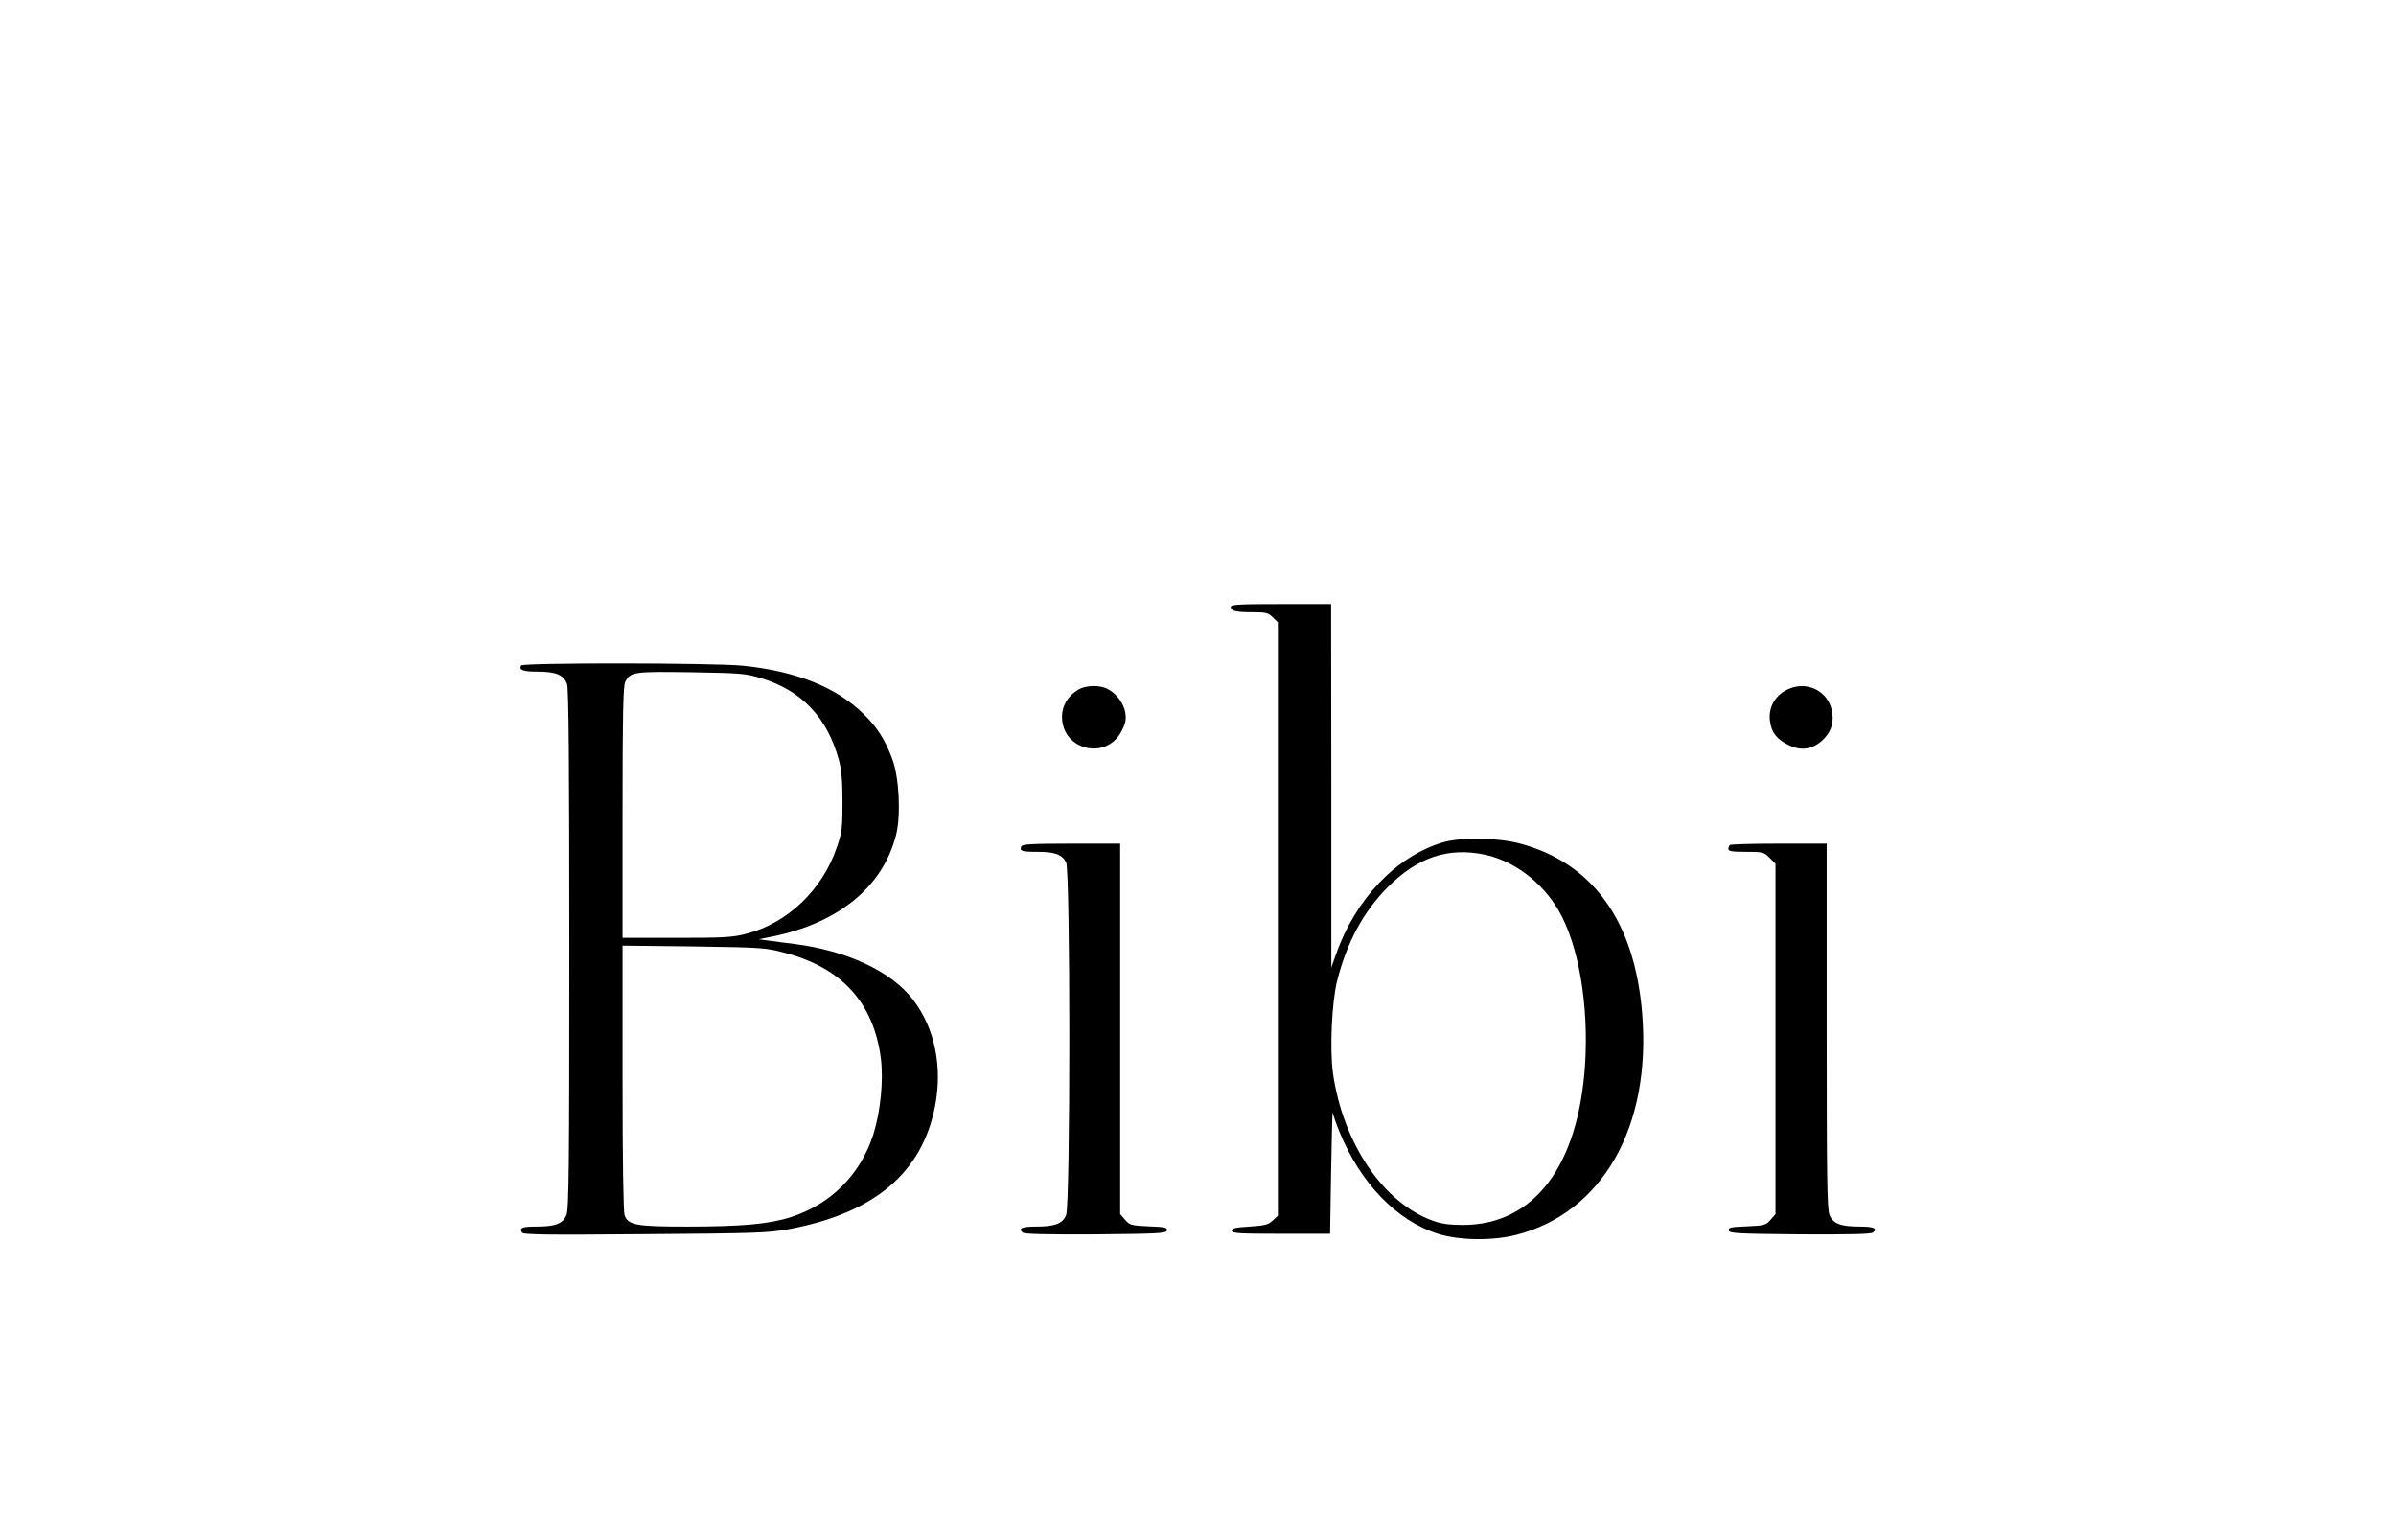 <?xml version="1.0" encoding="UTF-8" standalone="no"?> <svg xmlns="http://www.w3.org/2000/svg" width="1170pt" height="752pt" viewBox="0 0 1170 752" preserveAspectRatio="xMidYMid meet"> <g transform="translate(0,752) scale(0.1,-0.1)" fill="#000000" stroke="none"> <path d="M6010 4556 c0 -20 23 -26 106 -26 66 0 78 -3 99 -25 l25 -24 0 -1449 0 -1449 -26 -24 c-21 -20 -38 -24 -112 -29 -68 -4 -87 -8 -87 -20 0 -13 33 -15 240 -15 l240 0 5 305 c3 168 6 297 8 287 1 -10 16 -53 33 -95 103 -251 279 -433 480 -497 104 -33 266 -35 381 -6 423 108 662 527 617 1081 -36 451 -242 737 -599 831 -111 29 -287 31 -375 5 -227 -68 -426 -276 -521 -546 l-23 -65 0 888 -1 887 -245 0 c-203 0 -245 -2 -245 -14z m1241 -1210 c141 -30 277 -132 358 -269 99 -168 150 -463 131 -757 -33 -496 -250 -781 -595 -782 -65 0 -105 5 -147 20 -243 87 -440 378 -489 721 -16 117 -6 343 20 450 48 189 127 336 246 457 146 147 297 198 476 160z"></path> <path d="M2545 4270 c-13 -22 9 -30 81 -30 89 0 127 -16 143 -61 8 -23 11 -397 11 -1296 0 -1057 -2 -1269 -14 -1297 -17 -42 -55 -56 -147 -56 -69 0 -84 -6 -70 -29 7 -11 121 -12 602 -8 545 4 603 6 704 25 415 78 648 275 711 600 37 192 -1 380 -106 518 -104 138 -321 241 -580 274 -47 6 -105 13 -130 17 l-45 6 65 13 c324 66 540 242 605 494 25 95 16 281 -17 371 -36 97 -74 157 -143 224 -133 130 -330 208 -589 234 -141 14 -1072 15 -1081 1z m1172 -62 c197 -60 322 -191 379 -398 13 -48 18 -102 18 -205 0 -126 -2 -148 -27 -221 -70 -209 -241 -372 -442 -424 -68 -18 -111 -20 -342 -20 l-263 0 0 613 c0 471 3 618 13 637 25 49 42 51 322 47 241 -4 266 -6 342 -29z m115 -1341 c278 -73 433 -243 469 -513 14 -108 -1 -260 -36 -373 -63 -197 -208 -343 -407 -406 -104 -33 -239 -45 -504 -45 -247 0 -286 7 -304 55 -6 16 -10 268 -10 672 l0 645 348 -4 c333 -5 351 -6 444 -31z"></path> <path d="M5264 4151 c-50 -30 -78 -78 -78 -131 0 -165 219 -216 292 -68 19 37 22 56 17 88 -8 46 -43 93 -86 115 -39 21 -108 19 -145 -4z"></path> <path d="M8714 4145 c-52 -31 -79 -87 -71 -146 7 -56 33 -89 90 -117 58 -30 113 -23 162 19 42 38 59 79 53 133 -13 114 -134 171 -234 111z"></path> <path d="M4987 3386 c-9 -22 2 -26 79 -26 85 0 120 -13 140 -51 21 -41 21 -1673 0 -1723 -17 -42 -55 -56 -147 -56 -69 0 -89 -9 -65 -29 9 -8 113 -10 357 -9 310 3 344 5 347 19 3 15 -10 17 -88 20 -86 4 -93 6 -116 32 l-24 28 0 905 0 904 -239 0 c-196 0 -240 -3 -244 -14z"></path> <path d="M8447 3393 c-4 -3 -7 -12 -7 -20 0 -10 21 -13 86 -13 81 0 87 -1 115 -29 l29 -29 0 -856 0 -855 -24 -28 c-23 -26 -30 -28 -116 -32 -78 -3 -91 -5 -88 -20 3 -14 37 -16 347 -19 244 -1 348 1 357 9 24 20 4 29 -65 29 -92 0 -130 14 -147 56 -12 28 -14 185 -14 924 l0 890 -233 0 c-129 0 -237 -3 -240 -7z"></path> </g> </svg> 